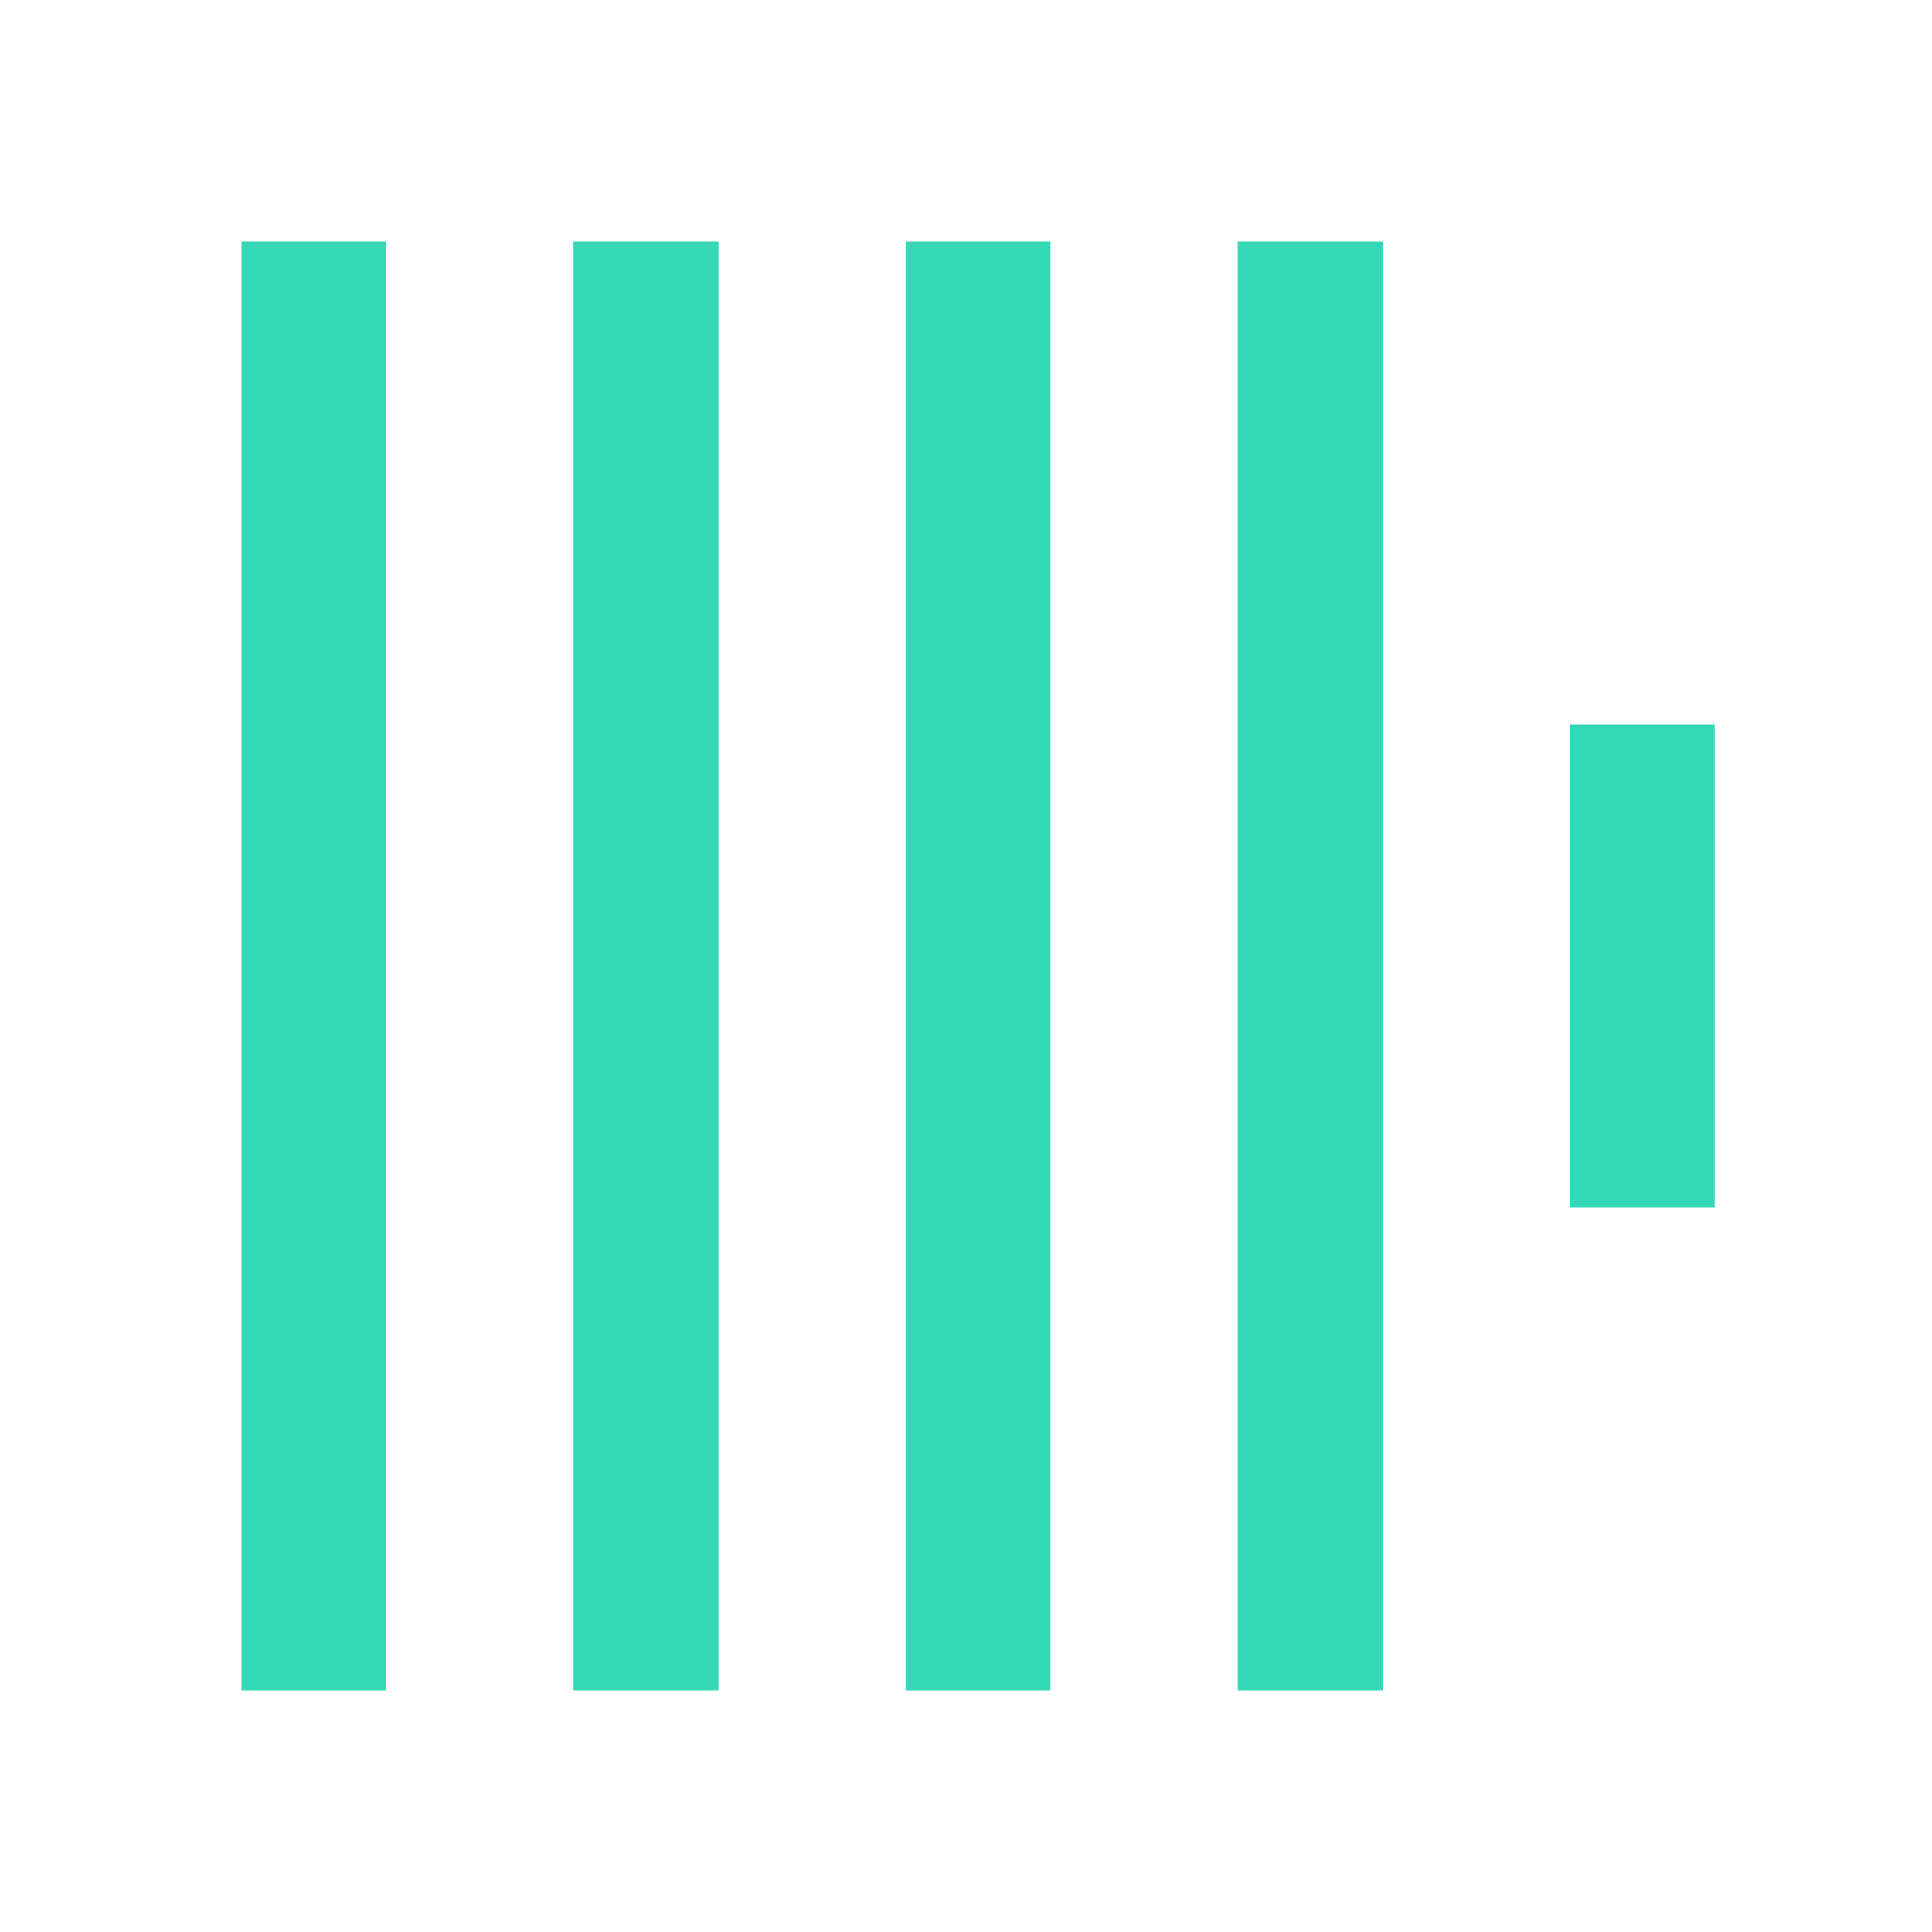<svg width="16" height="16" viewBox="0 0 16 16" fill="none" xmlns="http://www.w3.org/2000/svg">
<rect x="2" y="2" width="1.2" height="12" fill="#35D8B6"/>
<rect x="4.75" y="2" width="1.2" height="12" fill="#35D8B6"/>
<rect x="7.5" y="2" width="1.2" height="12" fill="#35D8B6"/>
<rect x="10.25" y="2" width="1.2" height="12" fill="#35D8B6"/>
<rect x="13" y="6" width="1.2" height="4" fill="#35D8B6"/>
</svg>